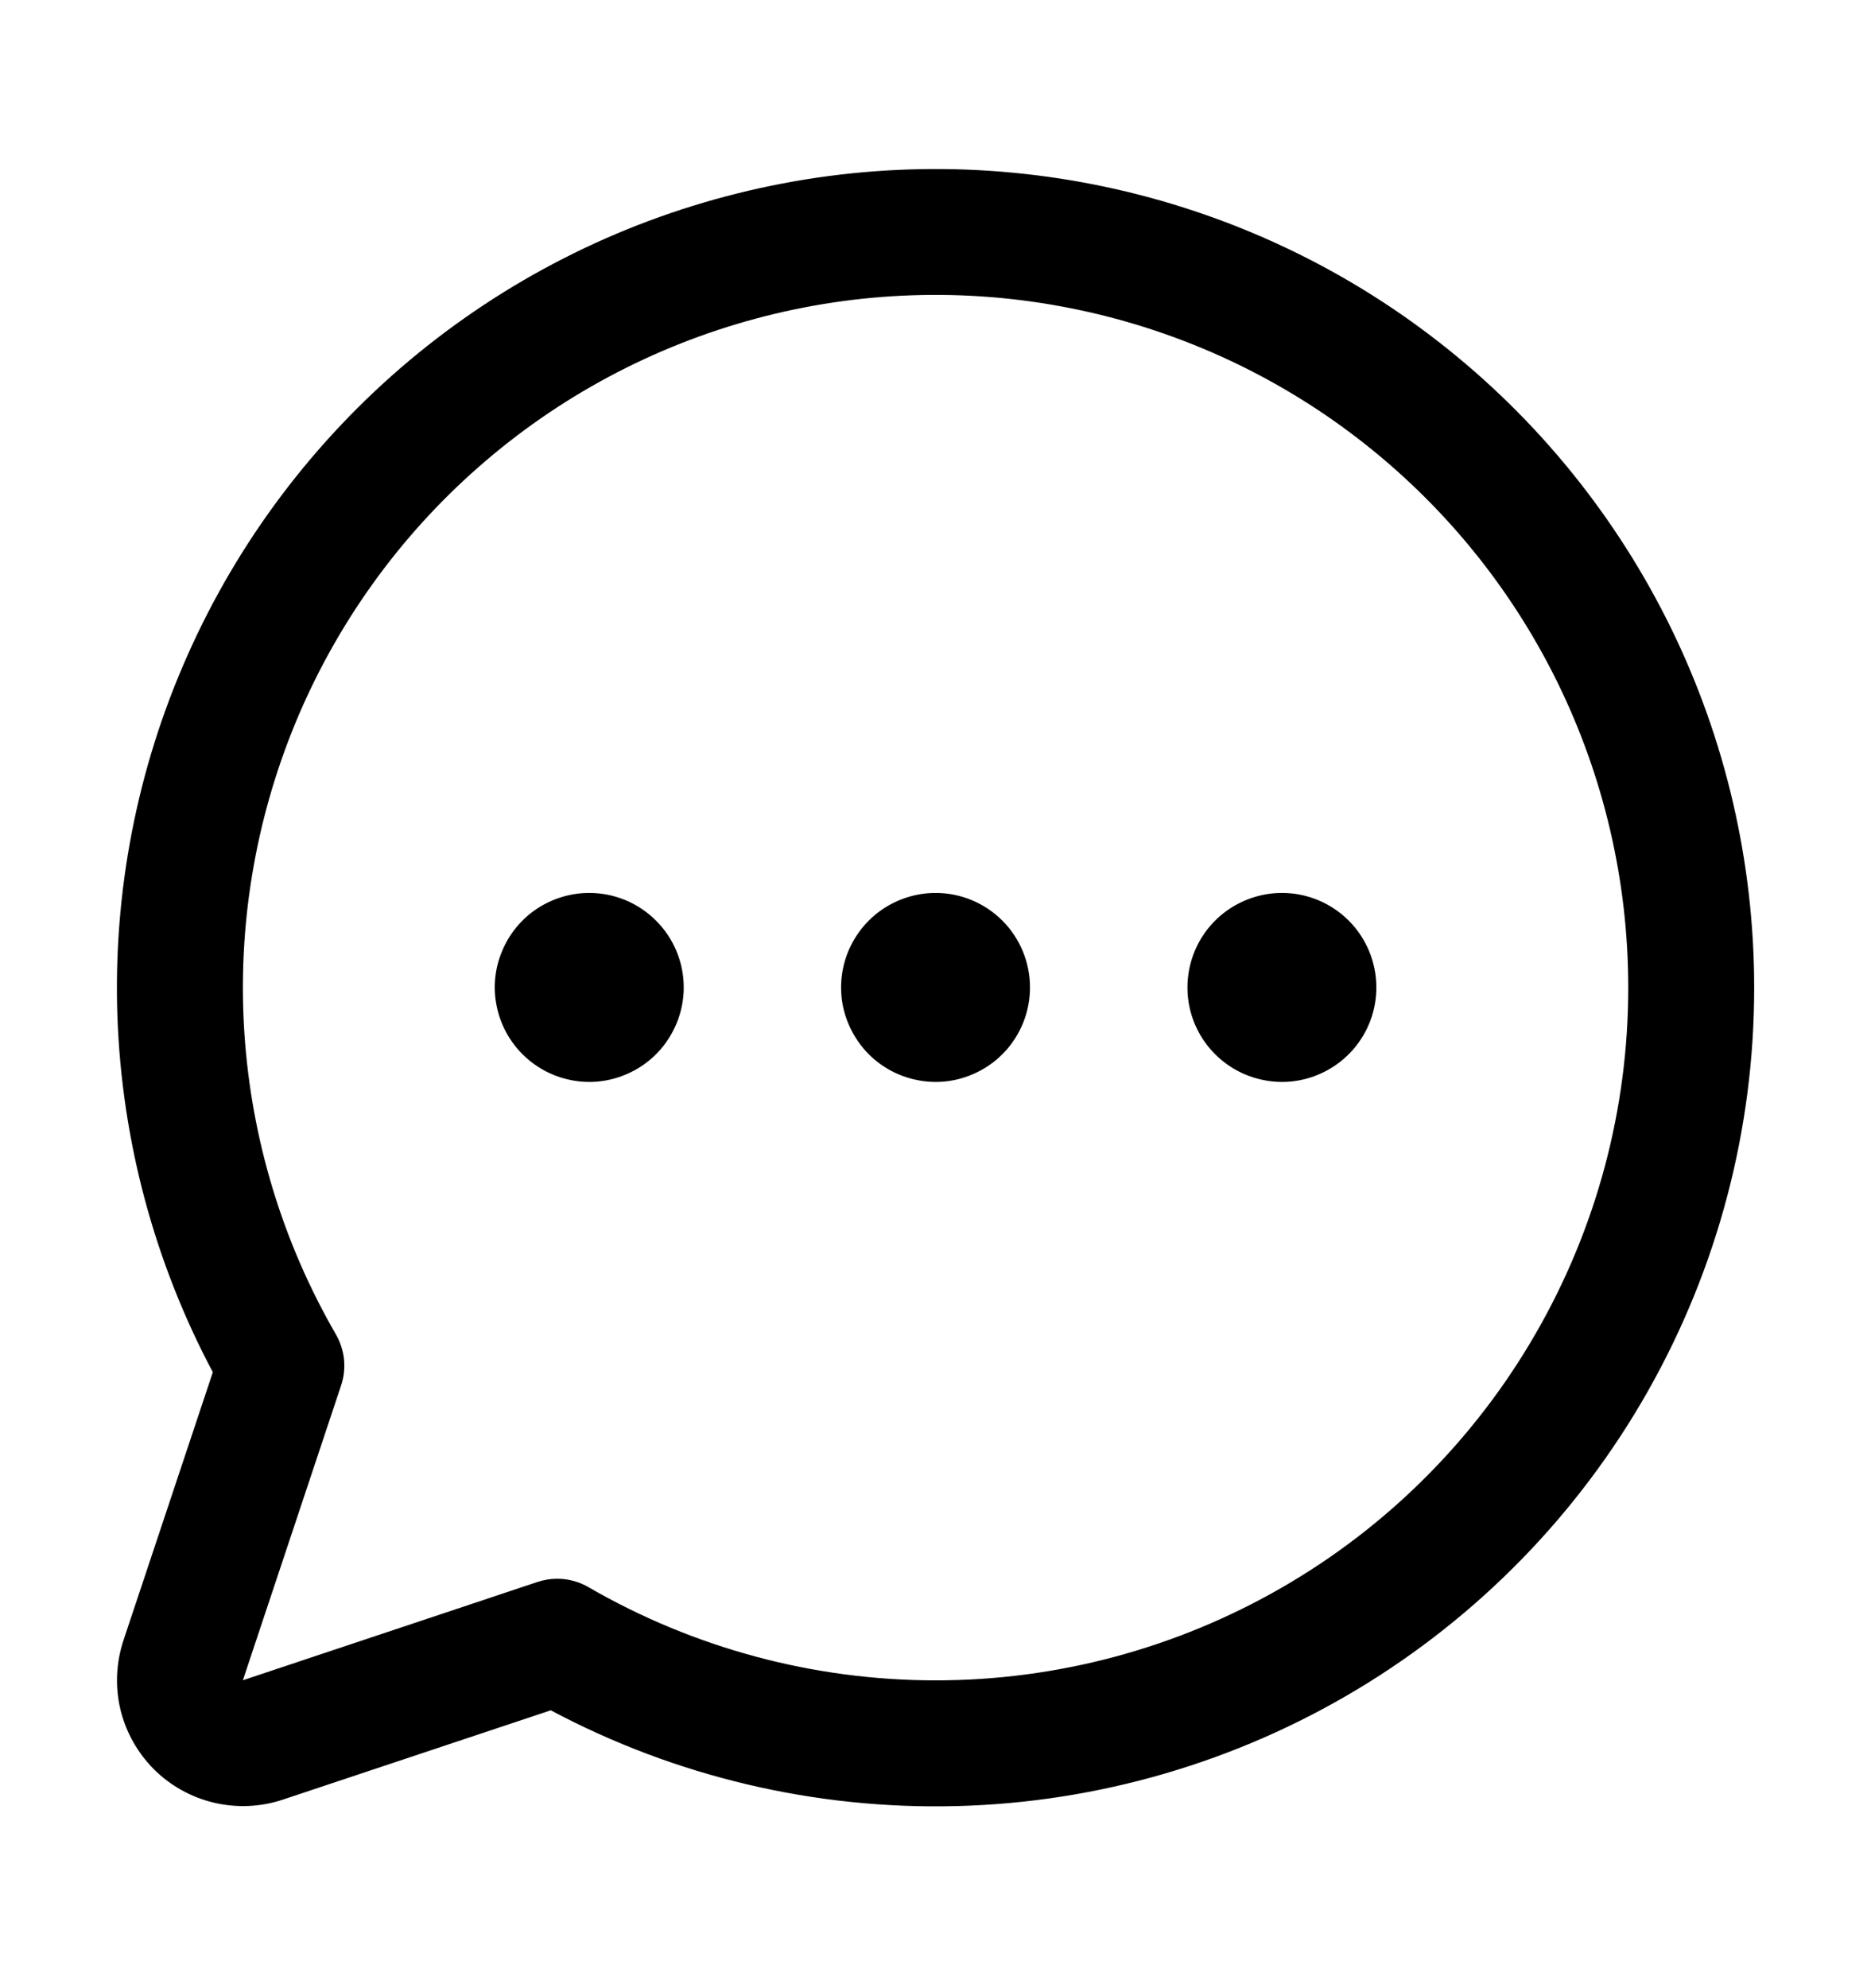 <svg width="16" height="17" viewBox="0 0 16 17" fill="none" xmlns="http://www.w3.org/2000/svg">
<path d="M8.808 8.443C8.808 8.603 8.761 8.759 8.672 8.892C8.584 9.025 8.457 9.128 8.31 9.189C8.162 9.251 8 9.267 7.843 9.235C7.686 9.204 7.542 9.127 7.429 9.014C7.317 8.901 7.24 8.757 7.208 8.601C7.177 8.444 7.193 8.282 7.254 8.134C7.316 7.986 7.419 7.86 7.552 7.771C7.685 7.683 7.841 7.635 8.001 7.635C8.215 7.635 8.42 7.72 8.572 7.872C8.723 8.023 8.808 8.229 8.808 8.443ZM5.039 7.635C4.879 7.635 4.723 7.683 4.59 7.771C4.457 7.86 4.354 7.986 4.293 8.134C4.231 8.282 4.215 8.444 4.247 8.601C4.278 8.757 4.355 8.901 4.468 9.014C4.581 9.127 4.725 9.204 4.881 9.235C5.038 9.267 5.2 9.251 5.348 9.189C5.496 9.128 5.622 9.025 5.71 8.892C5.799 8.759 5.847 8.603 5.847 8.443C5.847 8.229 5.762 8.023 5.61 7.872C5.459 7.72 5.253 7.635 5.039 7.635ZM10.963 7.635C10.803 7.635 10.647 7.683 10.514 7.771C10.381 7.86 10.277 7.986 10.216 8.134C10.155 8.282 10.139 8.444 10.17 8.601C10.201 8.757 10.278 8.901 10.391 9.014C10.504 9.127 10.648 9.204 10.805 9.235C10.962 9.267 11.124 9.251 11.272 9.189C11.419 9.128 11.545 9.025 11.634 8.892C11.723 8.759 11.77 8.603 11.77 8.443C11.77 8.229 11.685 8.023 11.534 7.872C11.382 7.72 11.177 7.635 10.963 7.635ZM15.001 8.443C15.002 9.652 14.689 10.84 14.094 11.892C13.499 12.944 12.641 13.824 11.605 14.446C10.569 15.068 9.389 15.412 8.181 15.443C6.973 15.474 5.777 15.192 4.71 14.624L2.418 15.388C2.229 15.451 2.025 15.46 1.83 15.414C1.636 15.368 1.457 15.269 1.316 15.128C1.175 14.986 1.075 14.808 1.029 14.614C0.983 14.419 0.993 14.215 1.056 14.025L1.82 11.733C1.321 10.795 1.042 9.754 1.004 8.691C0.967 7.629 1.172 6.571 1.605 5.6C2.037 4.628 2.685 3.768 3.499 3.084C4.314 2.4 5.273 1.911 6.305 1.654C7.337 1.396 8.414 1.377 9.454 1.598C10.494 1.819 11.471 2.273 12.309 2.928C13.147 3.582 13.825 4.419 14.292 5.375C14.758 6.33 15.001 7.38 15.001 8.443ZM13.924 8.443C13.924 7.534 13.715 6.638 13.313 5.823C12.911 5.008 12.326 4.297 11.605 3.744C10.884 3.191 10.046 2.812 9.154 2.635C8.263 2.458 7.343 2.488 6.465 2.724C5.588 2.959 4.776 3.393 4.093 3.993C3.41 4.592 2.874 5.341 2.527 6.18C2.18 7.02 2.03 7.928 2.09 8.835C2.15 9.741 2.417 10.622 2.872 11.409C2.91 11.475 2.934 11.548 2.942 11.624C2.949 11.7 2.941 11.777 2.916 11.849L2.077 14.367L4.595 13.527C4.649 13.509 4.707 13.499 4.765 13.499C4.859 13.499 4.952 13.524 5.034 13.572C5.935 14.093 6.957 14.367 7.997 14.368C9.037 14.369 10.059 14.095 10.961 13.575C11.862 13.056 12.61 12.308 13.13 11.407C13.651 10.506 13.925 9.484 13.924 8.443Z" fill="black"/>
</svg>
